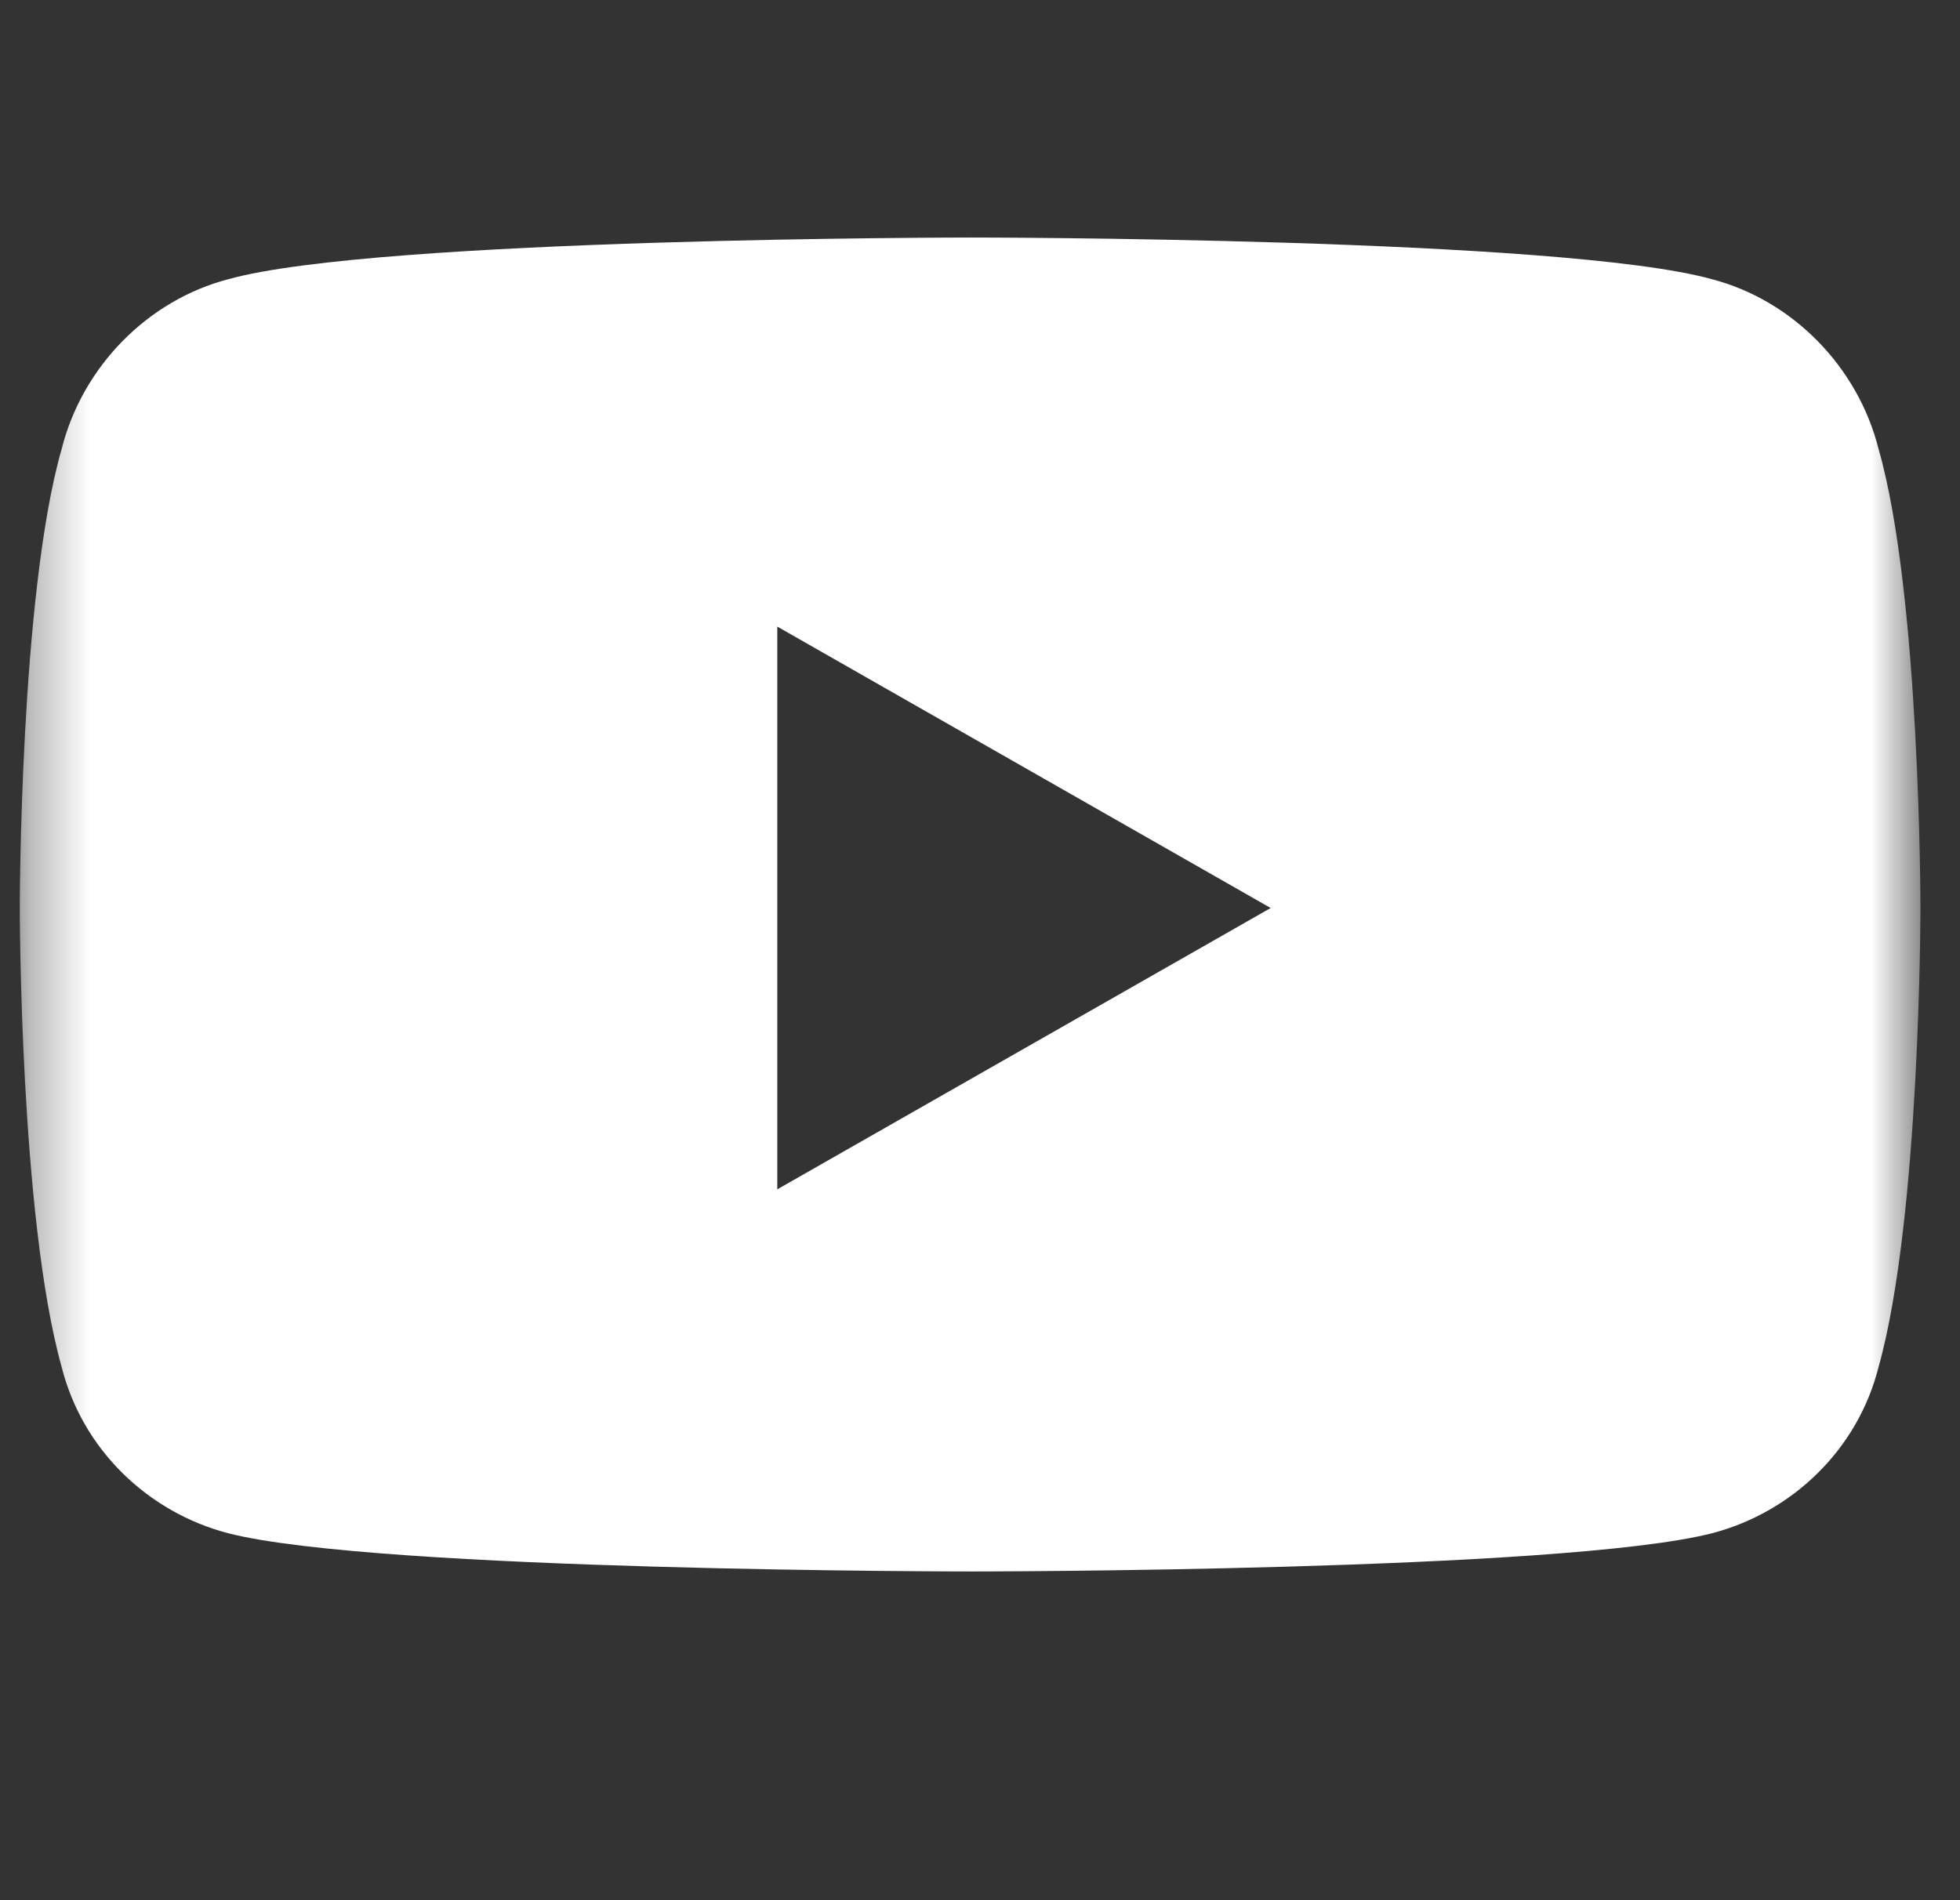 <svg width="33" height="32" viewBox="0 0 33 32" fill="none" xmlns="http://www.w3.org/2000/svg">
<rect x="0" y="0" width="33" height="32" fill="#333333" stroke="none"/>
<mask id="mask0_5570_3013" style="mask-type:alpha" maskUnits="userSpaceOnUse" x="0" y="0" width="33" height="32">
<rect x="0.333" width="32" height="32" fill="white"/>
</mask>
<g mask="url(#mask0_5570_3013)">
<path d="M31.631 7.569C32.334 10.026 32.334 15.291 32.334 15.291C32.334 15.291 32.334 20.497 31.631 23.013C31.28 24.417 30.169 25.47 28.823 25.821C26.308 26.464 16.363 26.464 16.363 26.464C16.363 26.464 6.359 26.464 3.844 25.821C2.498 25.47 1.387 24.417 1.036 23.013C0.333 20.497 0.333 15.291 0.333 15.291C0.333 15.291 0.333 10.026 1.036 7.569C1.387 6.165 2.498 5.053 3.844 4.702C6.359 4 16.363 4 16.363 4C16.363 4 26.308 4 28.823 4.702C30.169 5.053 31.28 6.165 31.631 7.569ZM13.087 20.029L21.394 15.291L13.087 10.552V20.029Z" fill="white"/>
</g>
</svg>
